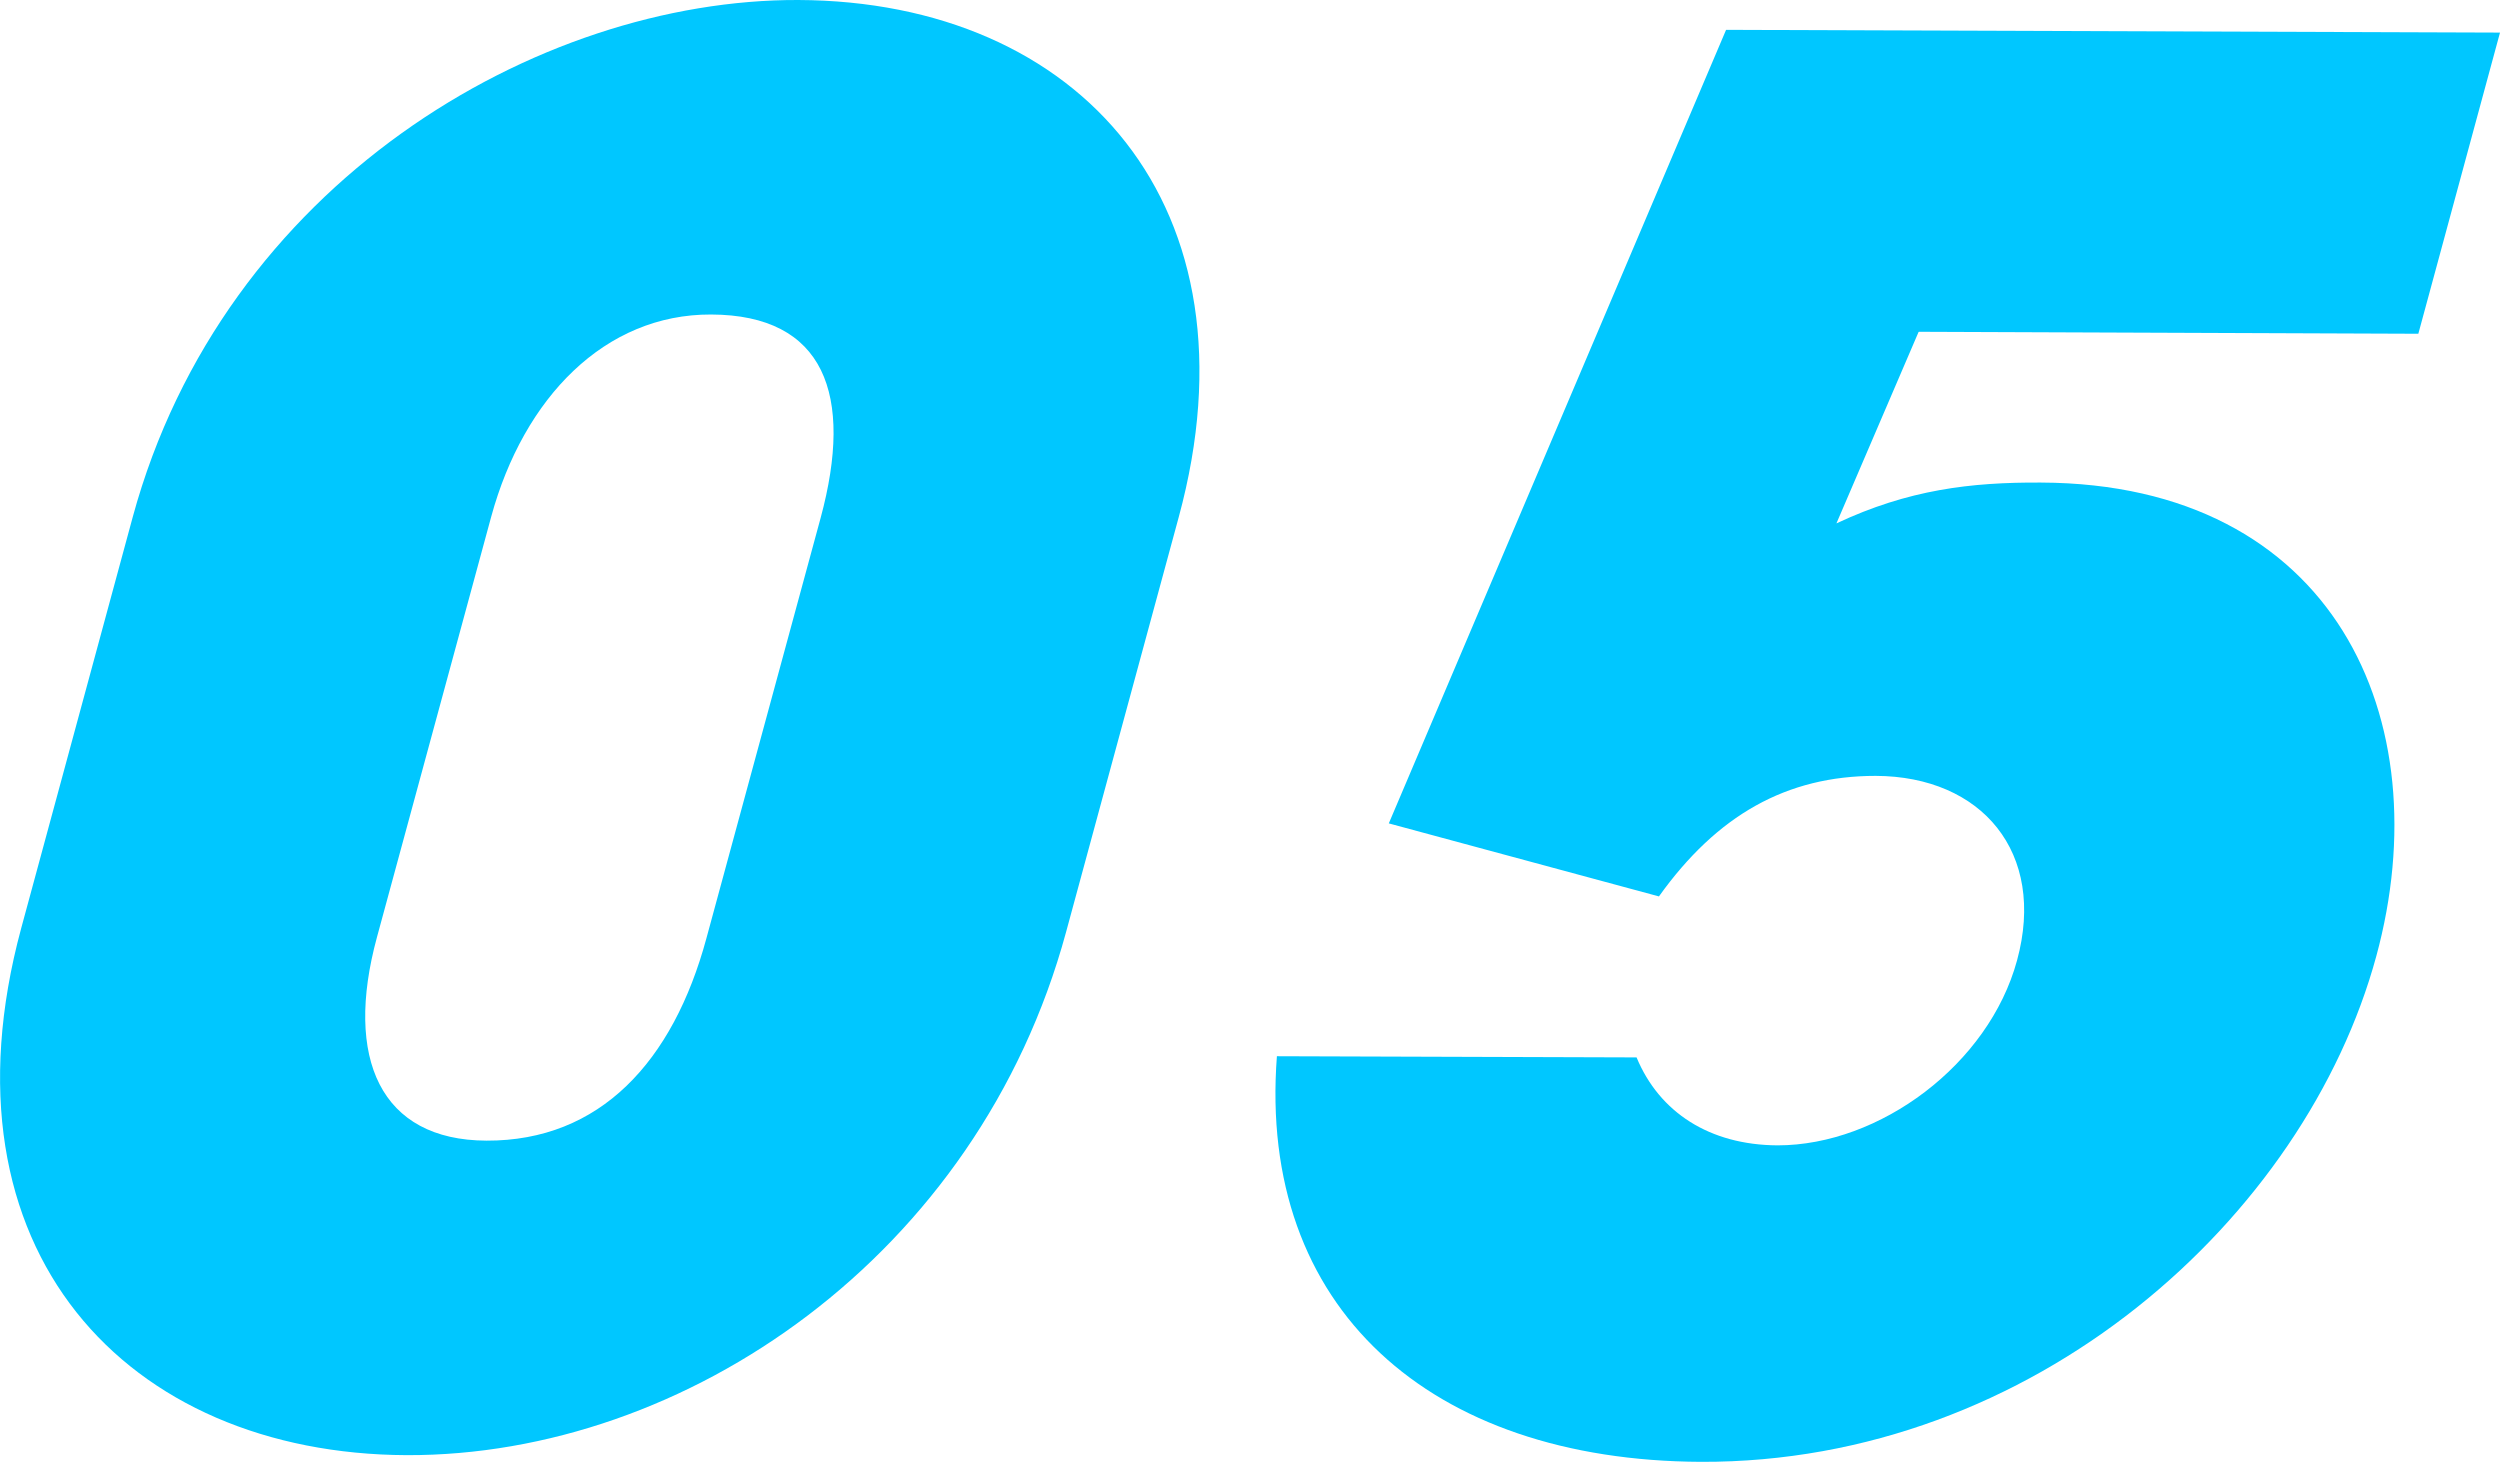 <?xml version="1.0" encoding="UTF-8"?><svg id="_レイヤー_2" xmlns="http://www.w3.org/2000/svg" viewBox="0 0 63.67 37.23"><defs><style>.cls-1{fill:#00c7ff;}</style></defs><g id="text"><path class="cls-1" d="m27.15,23.74c-2.24,8.25-9.7,13.34-16.79,13.32-7.13-.03-12.04-5.21-9.82-13.42l2.84-10.47C5.69,4.68,13.68-.02,20.33,0c7.18.03,11.84,5.26,9.69,13.17l-2.87,10.57Zm-6.25-10.55c.85-3.14.1-5.17-2.79-5.18-2.7-.01-4.77,2.11-5.6,5.15l-2.91,10.71c-.84,3.09.09,5.17,2.79,5.18,2.89.01,4.75-2.01,5.6-5.15l2.91-10.71Z"/><path class="cls-1" d="m48.86,8.46l-2.09,4.87c1.83-.86,3.42-1.05,5.21-1.04,7.47.03,10.18,6.03,8.54,12.06-1.81,6.66-8.72,12.91-17.2,12.88-6.89-.03-11.29-3.91-10.8-10.33l9.16.03c.58,1.4,1.86,2.23,3.59,2.24,2.6,0,5.38-2.06,6.1-4.71.75-2.75-.9-4.69-3.6-4.7-2.27,0-4.04,1-5.52,3.07l-6.88-1.86L43.96.76l19.71.07-2.08,7.67-12.72-.05Z"/></g></svg>
